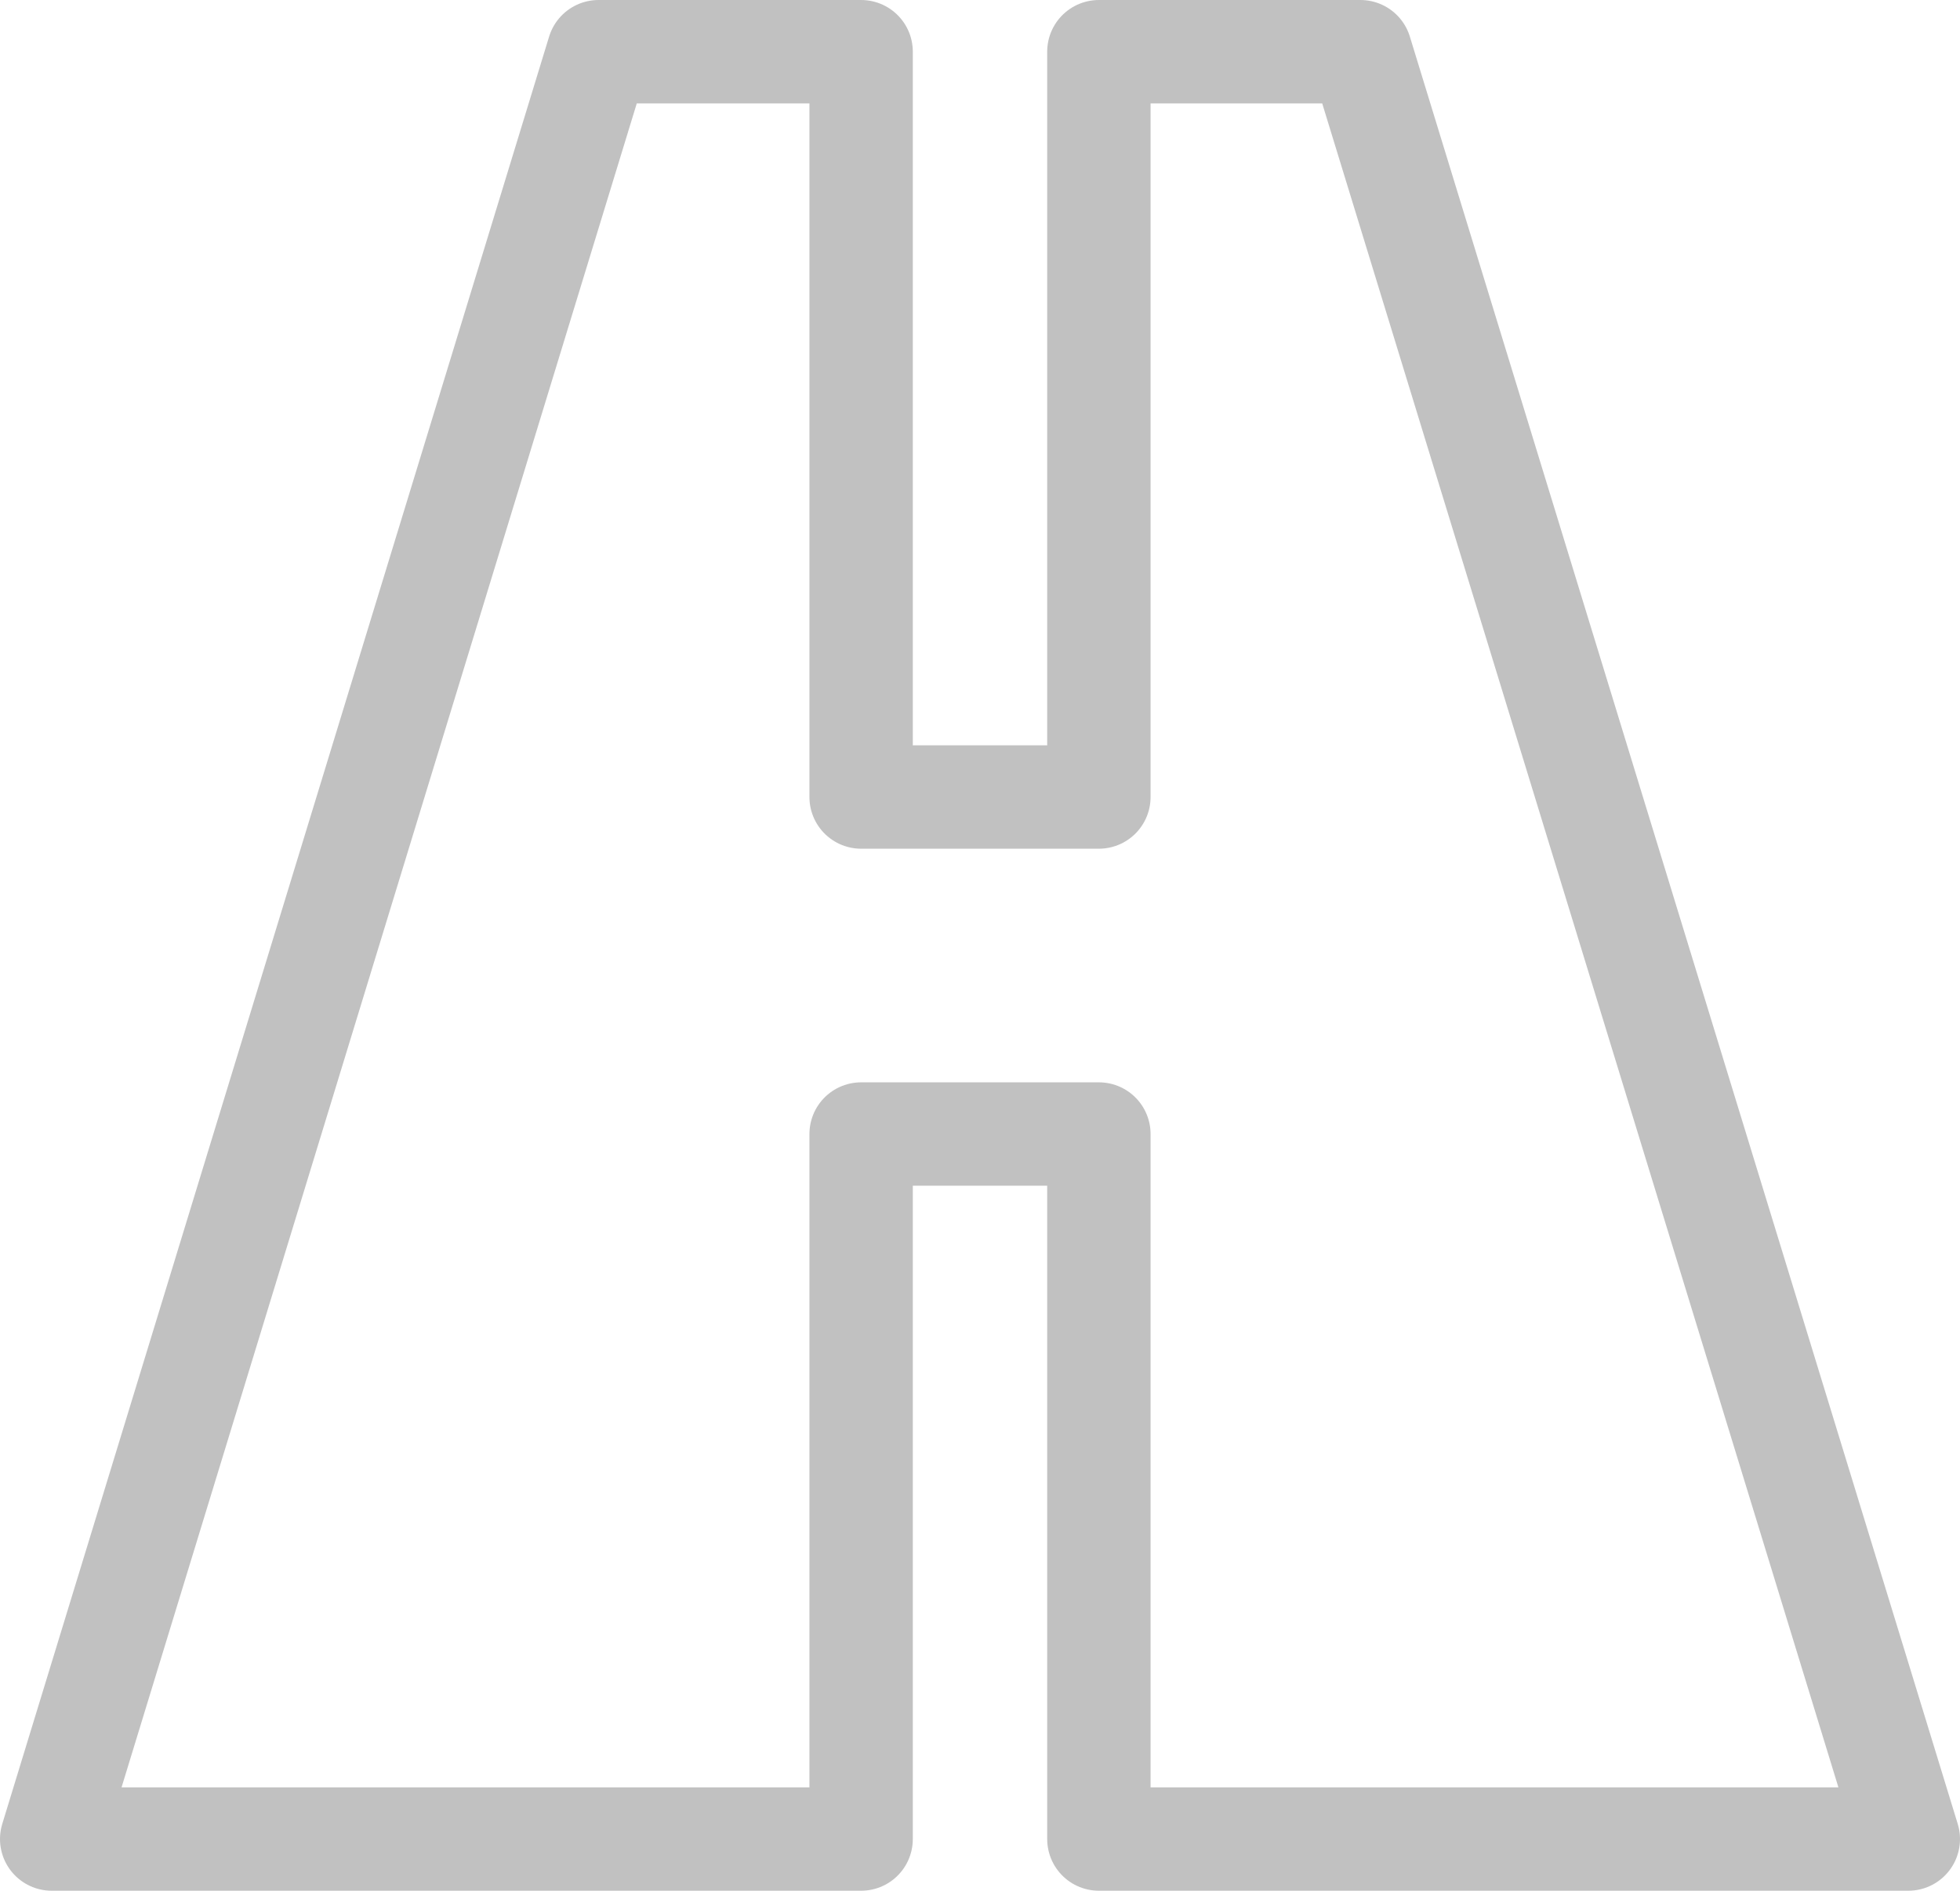 <svg xmlns="http://www.w3.org/2000/svg" viewBox="0 0 18.96 18.29"><defs><style>.cls-1{fill:none;stroke:#c1c1c1;stroke-linecap:round;stroke-linejoin:round;}</style></defs><g id="Capa_2" data-name="Capa 2"><g id="Layer_1" data-name="Layer 1"><polygon class="cls-1" points="10.63 7.71 10.63 0.5 13.16 0.5 18.46 17.79 10.63 17.79 10.63 10.97 8.33 10.97 8.33 17.79 0.5 17.79 5.79 0.5 8.33 0.5 8.33 7.71 10.63 7.71"/></g></g></svg>